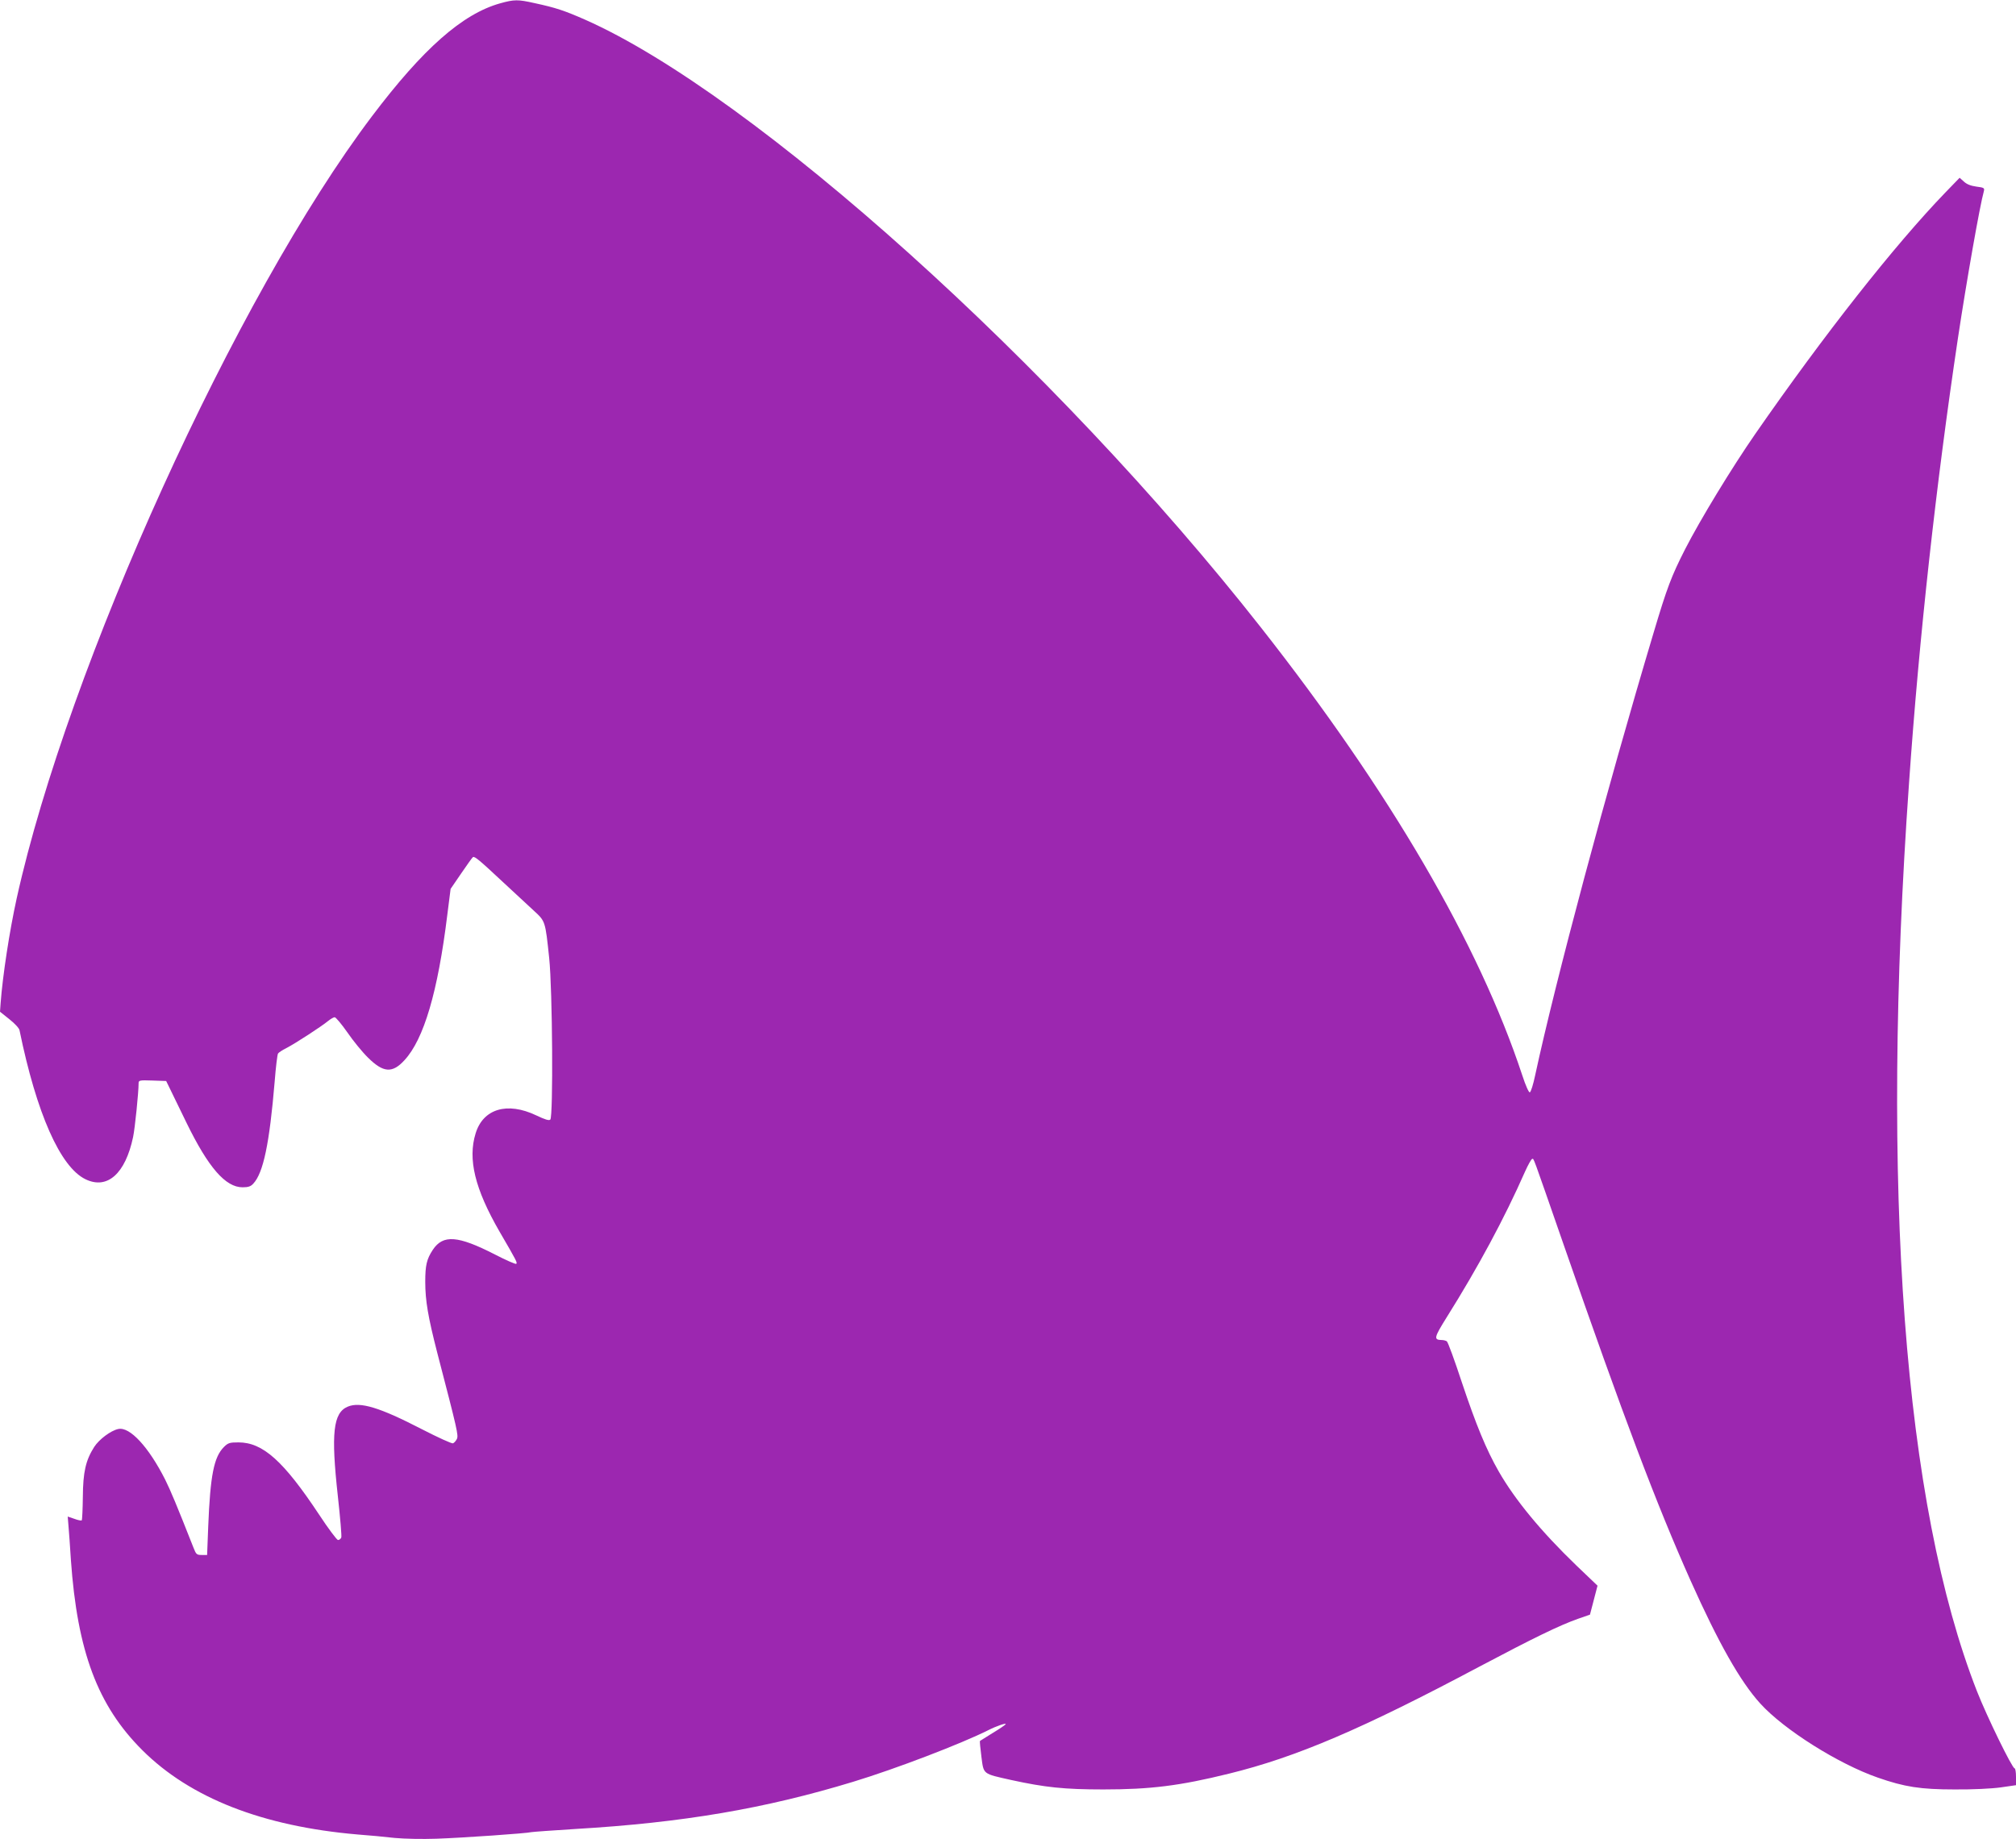 <?xml version="1.0" standalone="no"?>
<!DOCTYPE svg PUBLIC "-//W3C//DTD SVG 20010904//EN"
 "http://www.w3.org/TR/2001/REC-SVG-20010904/DTD/svg10.dtd">
<svg version="1.0" xmlns="http://www.w3.org/2000/svg"
 width="1280pt" height="1168pt" viewBox="0 0 1280 1168"
 preserveAspectRatio="xMidYMid meet">
<g transform="translate(0,1168) scale(0.1,-0.1)"
fill="#9c27b0" stroke="none">
<path d="M3176 11659 c-240 -67 -490 -288 -814 -717 -862 -1140 -1931 -3496
-2256 -4967 -46 -209 -89 -491 -102 -665 l-4 -55 60 -48 c33 -26 62 -57 64
-70 108 -528 259 -869 419 -946 138 -67 253 35 302 268 12 57 35 284 35 342 0
18 6 20 87 17 l88 -3 22 -45 c12 -25 60 -124 107 -220 139 -285 248 -410 356
-410 35 0 52 5 68 23 64 68 103 255 136 649 7 91 17 171 21 177 3 6 27 22 53
35 55 28 224 138 265 172 16 13 35 24 42 24 7 0 44 -44 81 -97 37 -54 96 -126
131 -160 97 -96 154 -100 231 -16 123 133 212 434 272 923 l21 165 67 98 c37
54 70 101 75 104 11 6 41 -19 194 -162 71 -66 157 -146 192 -178 74 -68 73
-65 98 -302 21 -202 26 -1006 7 -1025 -8 -8 -33 0 -90 27 -183 87 -336 42
-384 -114 -51 -164 -5 -353 152 -625 110 -189 113 -196 106 -204 -4 -4 -65 23
-135 59 -236 121 -330 128 -395 30 -39 -59 -48 -99 -48 -203 0 -120 18 -224
76 -450 130 -499 135 -524 125 -548 -6 -12 -17 -25 -25 -28 -7 -3 -97 38 -198
90 -267 138 -391 176 -470 143 -93 -39 -107 -169 -63 -568 15 -136 25 -254 22
-263 -4 -9 -13 -16 -21 -16 -7 0 -62 73 -121 163 -225 339 -356 457 -511 457
-56 0 -66 -3 -93 -30 -63 -64 -86 -179 -99 -505 l-7 -180 -34 0 c-32 0 -36 4
-52 45 -110 279 -145 362 -180 433 -105 208 -225 338 -298 322 -48 -10 -122
-66 -153 -114 -54 -85 -71 -160 -72 -318 -1 -78 -4 -144 -7 -148 -3 -3 -25 1
-48 10 l-41 14 5 -62 c3 -34 10 -129 15 -212 41 -583 170 -927 454 -1210 304
-303 763 -483 1366 -535 69 -5 175 -15 236 -22 65 -6 176 -8 265 -5 171 6 573
34 604 42 11 2 137 11 280 20 679 40 1202 129 1763 300 267 81 687 242 856
327 53 27 118 49 111 38 -3 -5 -40 -30 -83 -56 -42 -26 -78 -49 -80 -50 -2 -1
2 -46 9 -99 15 -115 6 -108 189 -149 215 -47 338 -60 585 -60 299 0 485 23
797 100 428 105 845 283 1593 681 344 182 506 261 625 303 l75 26 24 92 24 92
-135 129 c-223 215 -388 415 -492 596 -80 140 -144 296 -234 565 -46 140 -89
258 -96 262 -6 4 -20 8 -31 8 -54 1 -51 14 32 147 197 314 366 628 495 921 20
45 41 82 46 82 12 0 -5 45 197 -536 385 -1109 593 -1658 808 -2140 178 -398
316 -642 443 -782 149 -165 496 -384 747 -471 169 -59 271 -75 487 -75 115 -1
235 5 293 13 l97 14 0 53 c0 30 -4 54 -9 54 -15 0 -175 327 -239 490 -464
1185 -614 3185 -431 5770 65 932 171 1890 310 2820 55 366 140 848 165 936 5
20 1 23 -48 29 -36 5 -61 15 -79 32 l-27 24 -90 -93 c-323 -335 -768 -900
-1207 -1533 -149 -215 -351 -547 -446 -733 -87 -171 -115 -245 -199 -527 -302
-1009 -624 -2215 -753 -2814 -12 -57 -27 -106 -34 -108 -6 -2 -26 41 -48 109
-275 832 -840 1801 -1659 2843 -1307 1664 -3222 3386 -4291 3860 -132 58 -186
76 -320 105 -107 24 -129 24 -219 -1z"/>
</g>
</svg>
